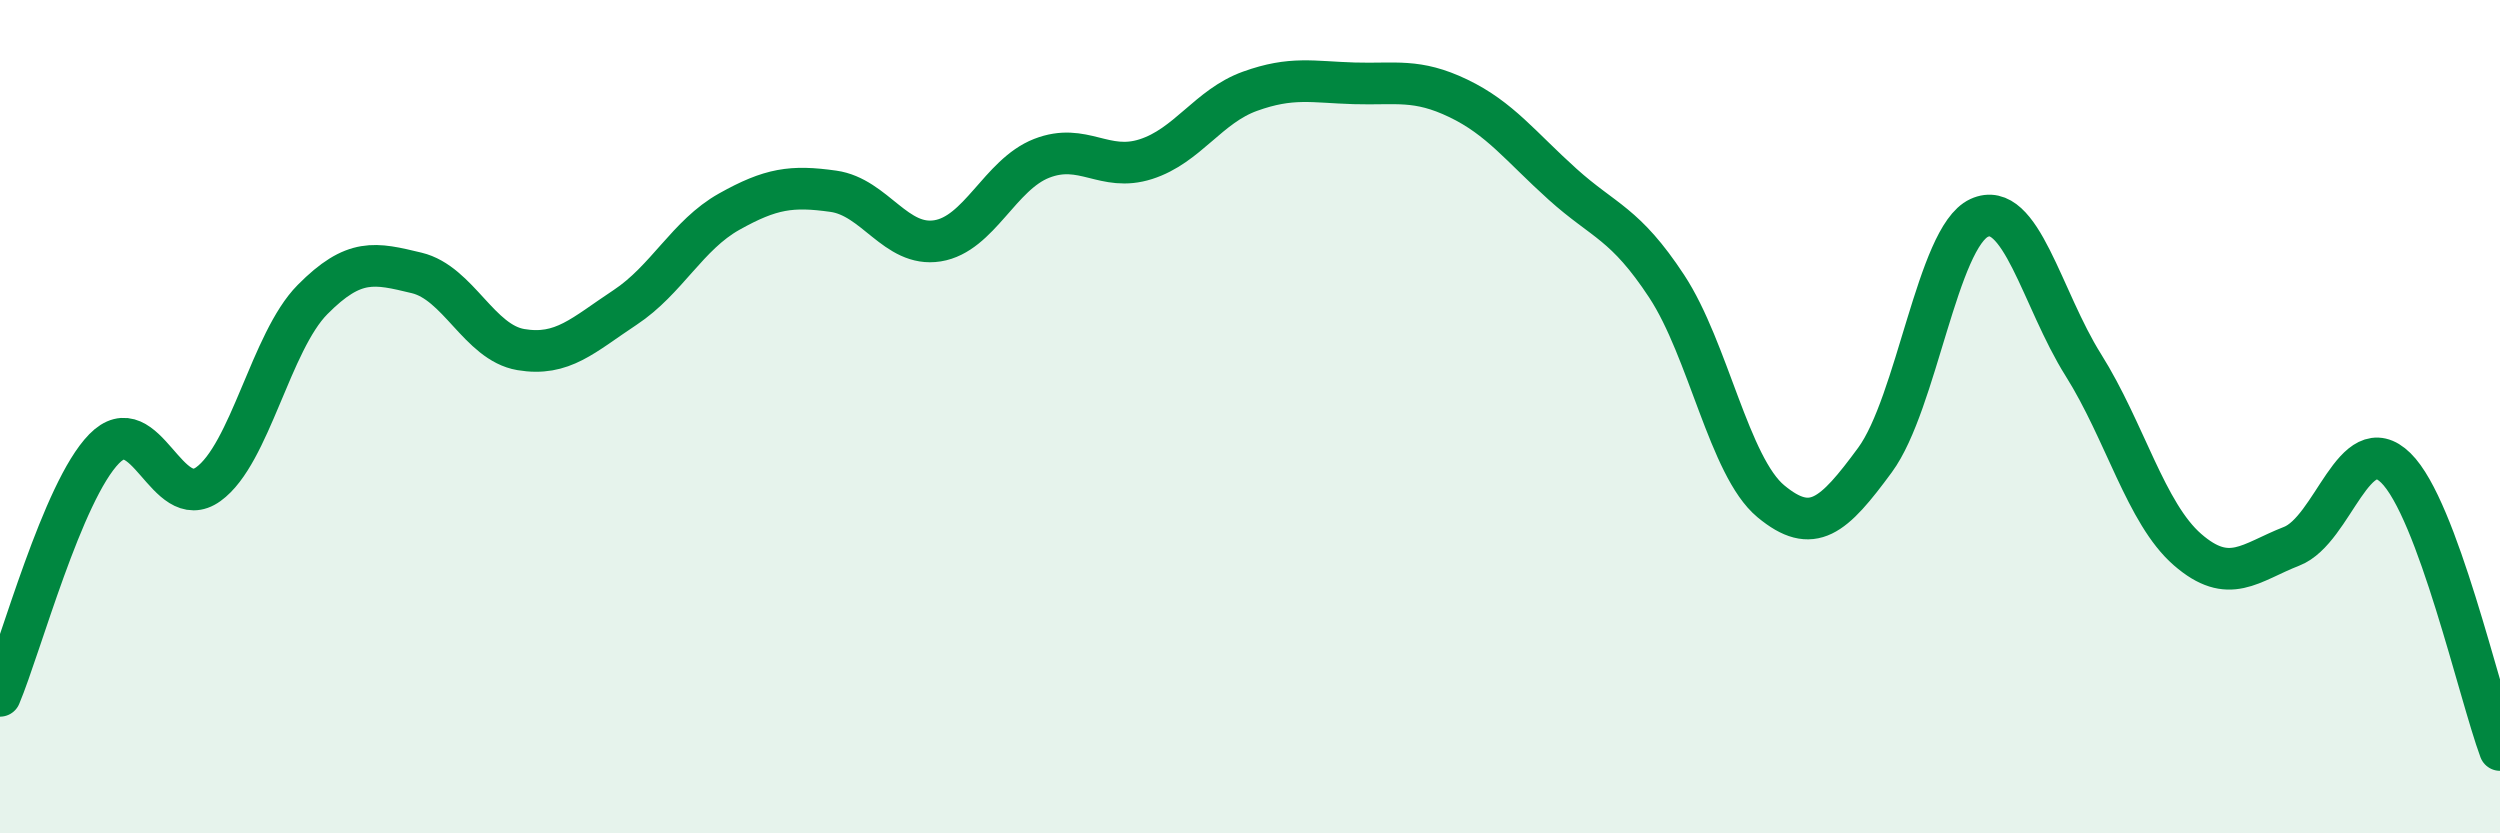 
    <svg width="60" height="20" viewBox="0 0 60 20" xmlns="http://www.w3.org/2000/svg">
      <path
        d="M 0,16.7 C 0.5,15.51 1.5,11.79 2.5,10.77 C 3.5,9.75 4,12.34 5,11.62 C 6,10.9 6.5,8.2 7.5,7.19 C 8.5,6.18 9,6.31 10,6.55 C 11,6.79 11.5,8.22 12.5,8.39 C 13.5,8.56 14,8.04 15,7.38 C 16,6.72 16.5,5.64 17.5,5.08 C 18.5,4.52 19,4.45 20,4.59 C 21,4.73 21.5,5.94 22.5,5.78 C 23.5,5.62 24,4.19 25,3.8 C 26,3.41 26.5,4.14 27.5,3.82 C 28.5,3.5 29,2.55 30,2.19 C 31,1.83 31.5,1.97 32.5,2 C 33.5,2.03 34,1.88 35,2.36 C 36,2.84 36.5,3.52 37.5,4.42 C 38.5,5.32 39,5.35 40,6.87 C 41,8.39 41.5,11.2 42.5,12.03 C 43.5,12.86 44,12.4 45,11.04 C 46,9.68 46.5,5.69 47.5,5.23 C 48.5,4.77 49,7.17 50,8.76 C 51,10.35 51.5,12.32 52.5,13.19 C 53.5,14.06 54,13.5 55,13.11 C 56,12.72 56.5,10.25 57.5,11.23 C 58.5,12.21 59.5,16.65 60,18L60 20L0 20Z"
        fill="#008740"
        opacity="0.1"
        stroke-linecap="round"
        stroke-linejoin="round"
      />
      <path
        d="M 0,16.7 C 0.5,15.51 1.5,11.79 2.5,10.77 C 3.5,9.75 4,12.34 5,11.62 C 6,10.9 6.5,8.2 7.5,7.19 C 8.5,6.18 9,6.31 10,6.55 C 11,6.79 11.5,8.22 12.5,8.39 C 13.5,8.56 14,8.04 15,7.38 C 16,6.72 16.5,5.64 17.5,5.08 C 18.5,4.52 19,4.45 20,4.59 C 21,4.73 21.5,5.94 22.5,5.78 C 23.5,5.62 24,4.19 25,3.8 C 26,3.41 26.5,4.14 27.5,3.82 C 28.5,3.5 29,2.55 30,2.19 C 31,1.83 31.5,1.97 32.5,2 C 33.5,2.03 34,1.88 35,2.36 C 36,2.84 36.5,3.52 37.5,4.42 C 38.5,5.32 39,5.35 40,6.87 C 41,8.39 41.5,11.2 42.5,12.03 C 43.5,12.86 44,12.4 45,11.04 C 46,9.68 46.5,5.69 47.5,5.23 C 48.5,4.77 49,7.17 50,8.76 C 51,10.35 51.5,12.32 52.5,13.19 C 53.5,14.06 54,13.5 55,13.11 C 56,12.72 56.5,10.25 57.5,11.23 C 58.5,12.21 59.5,16.65 60,18"
        stroke="#008740"
        stroke-width="1"
        fill="none"
        stroke-linecap="round"
        stroke-linejoin="round"
      />
    </svg>
  